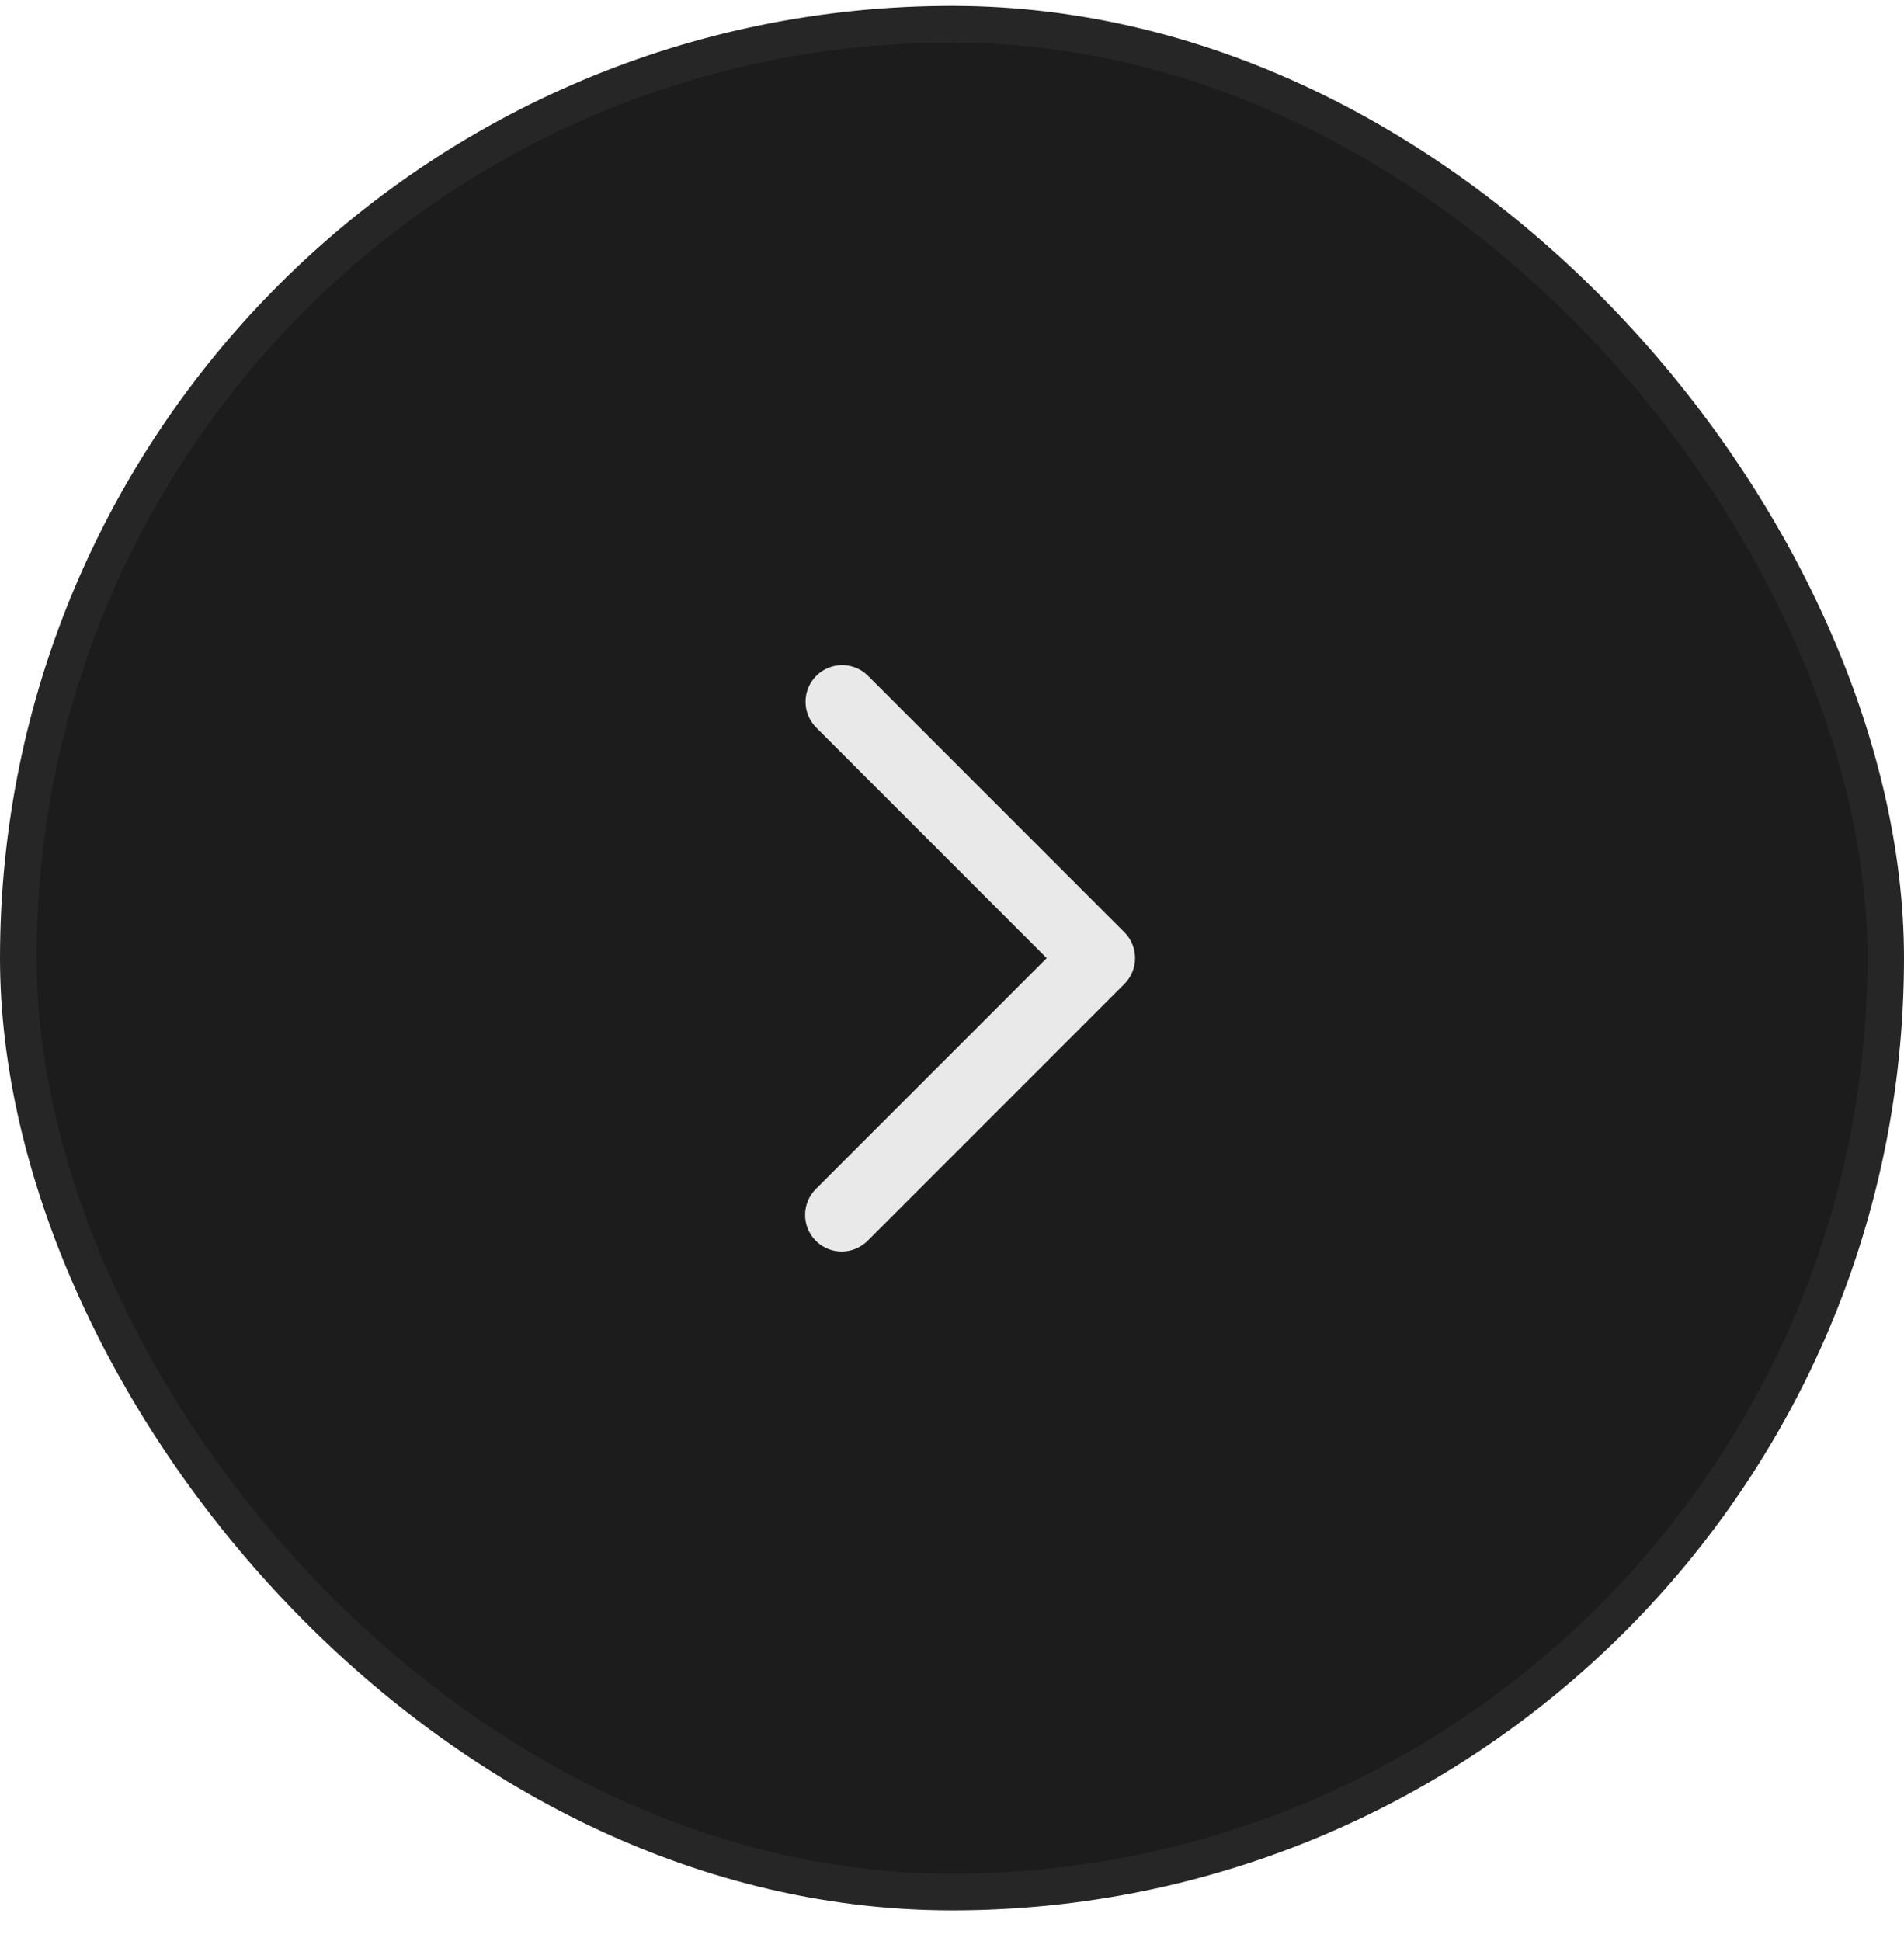 <svg width="52" height="53" viewBox="0 0 52 53" fill="none" xmlns="http://www.w3.org/2000/svg">
<rect x="0.5" y="0.661" width="51" height="51" rx="25.5" fill="#1C1C1C"/>
<rect x="0.5" y="0.661" width="51" height="51" rx="25.5" stroke="#262626"/>
<path d="M22.293 18.454C22.105 18.641 22 18.895 22 19.161C22 19.426 22.105 19.68 22.293 19.868L28.586 26.161L22.293 32.454C22.198 32.546 22.121 32.656 22.069 32.778C22.017 32.9 21.989 33.032 21.988 33.164C21.987 33.297 22.012 33.429 22.062 33.552C22.113 33.675 22.187 33.786 22.281 33.88C22.375 33.974 22.486 34.048 22.609 34.099C22.732 34.149 22.864 34.174 22.996 34.173C23.129 34.172 23.26 34.144 23.382 34.092C23.504 34.039 23.615 33.963 23.707 33.868L30.707 26.868C30.895 26.68 31 26.426 31 26.161C31 25.895 30.895 25.641 30.707 25.454L23.707 18.454C23.52 18.266 23.265 18.161 23 18.161C22.735 18.161 22.48 18.266 22.293 18.454Z" fill="#E9E9E9"/>
</svg>
